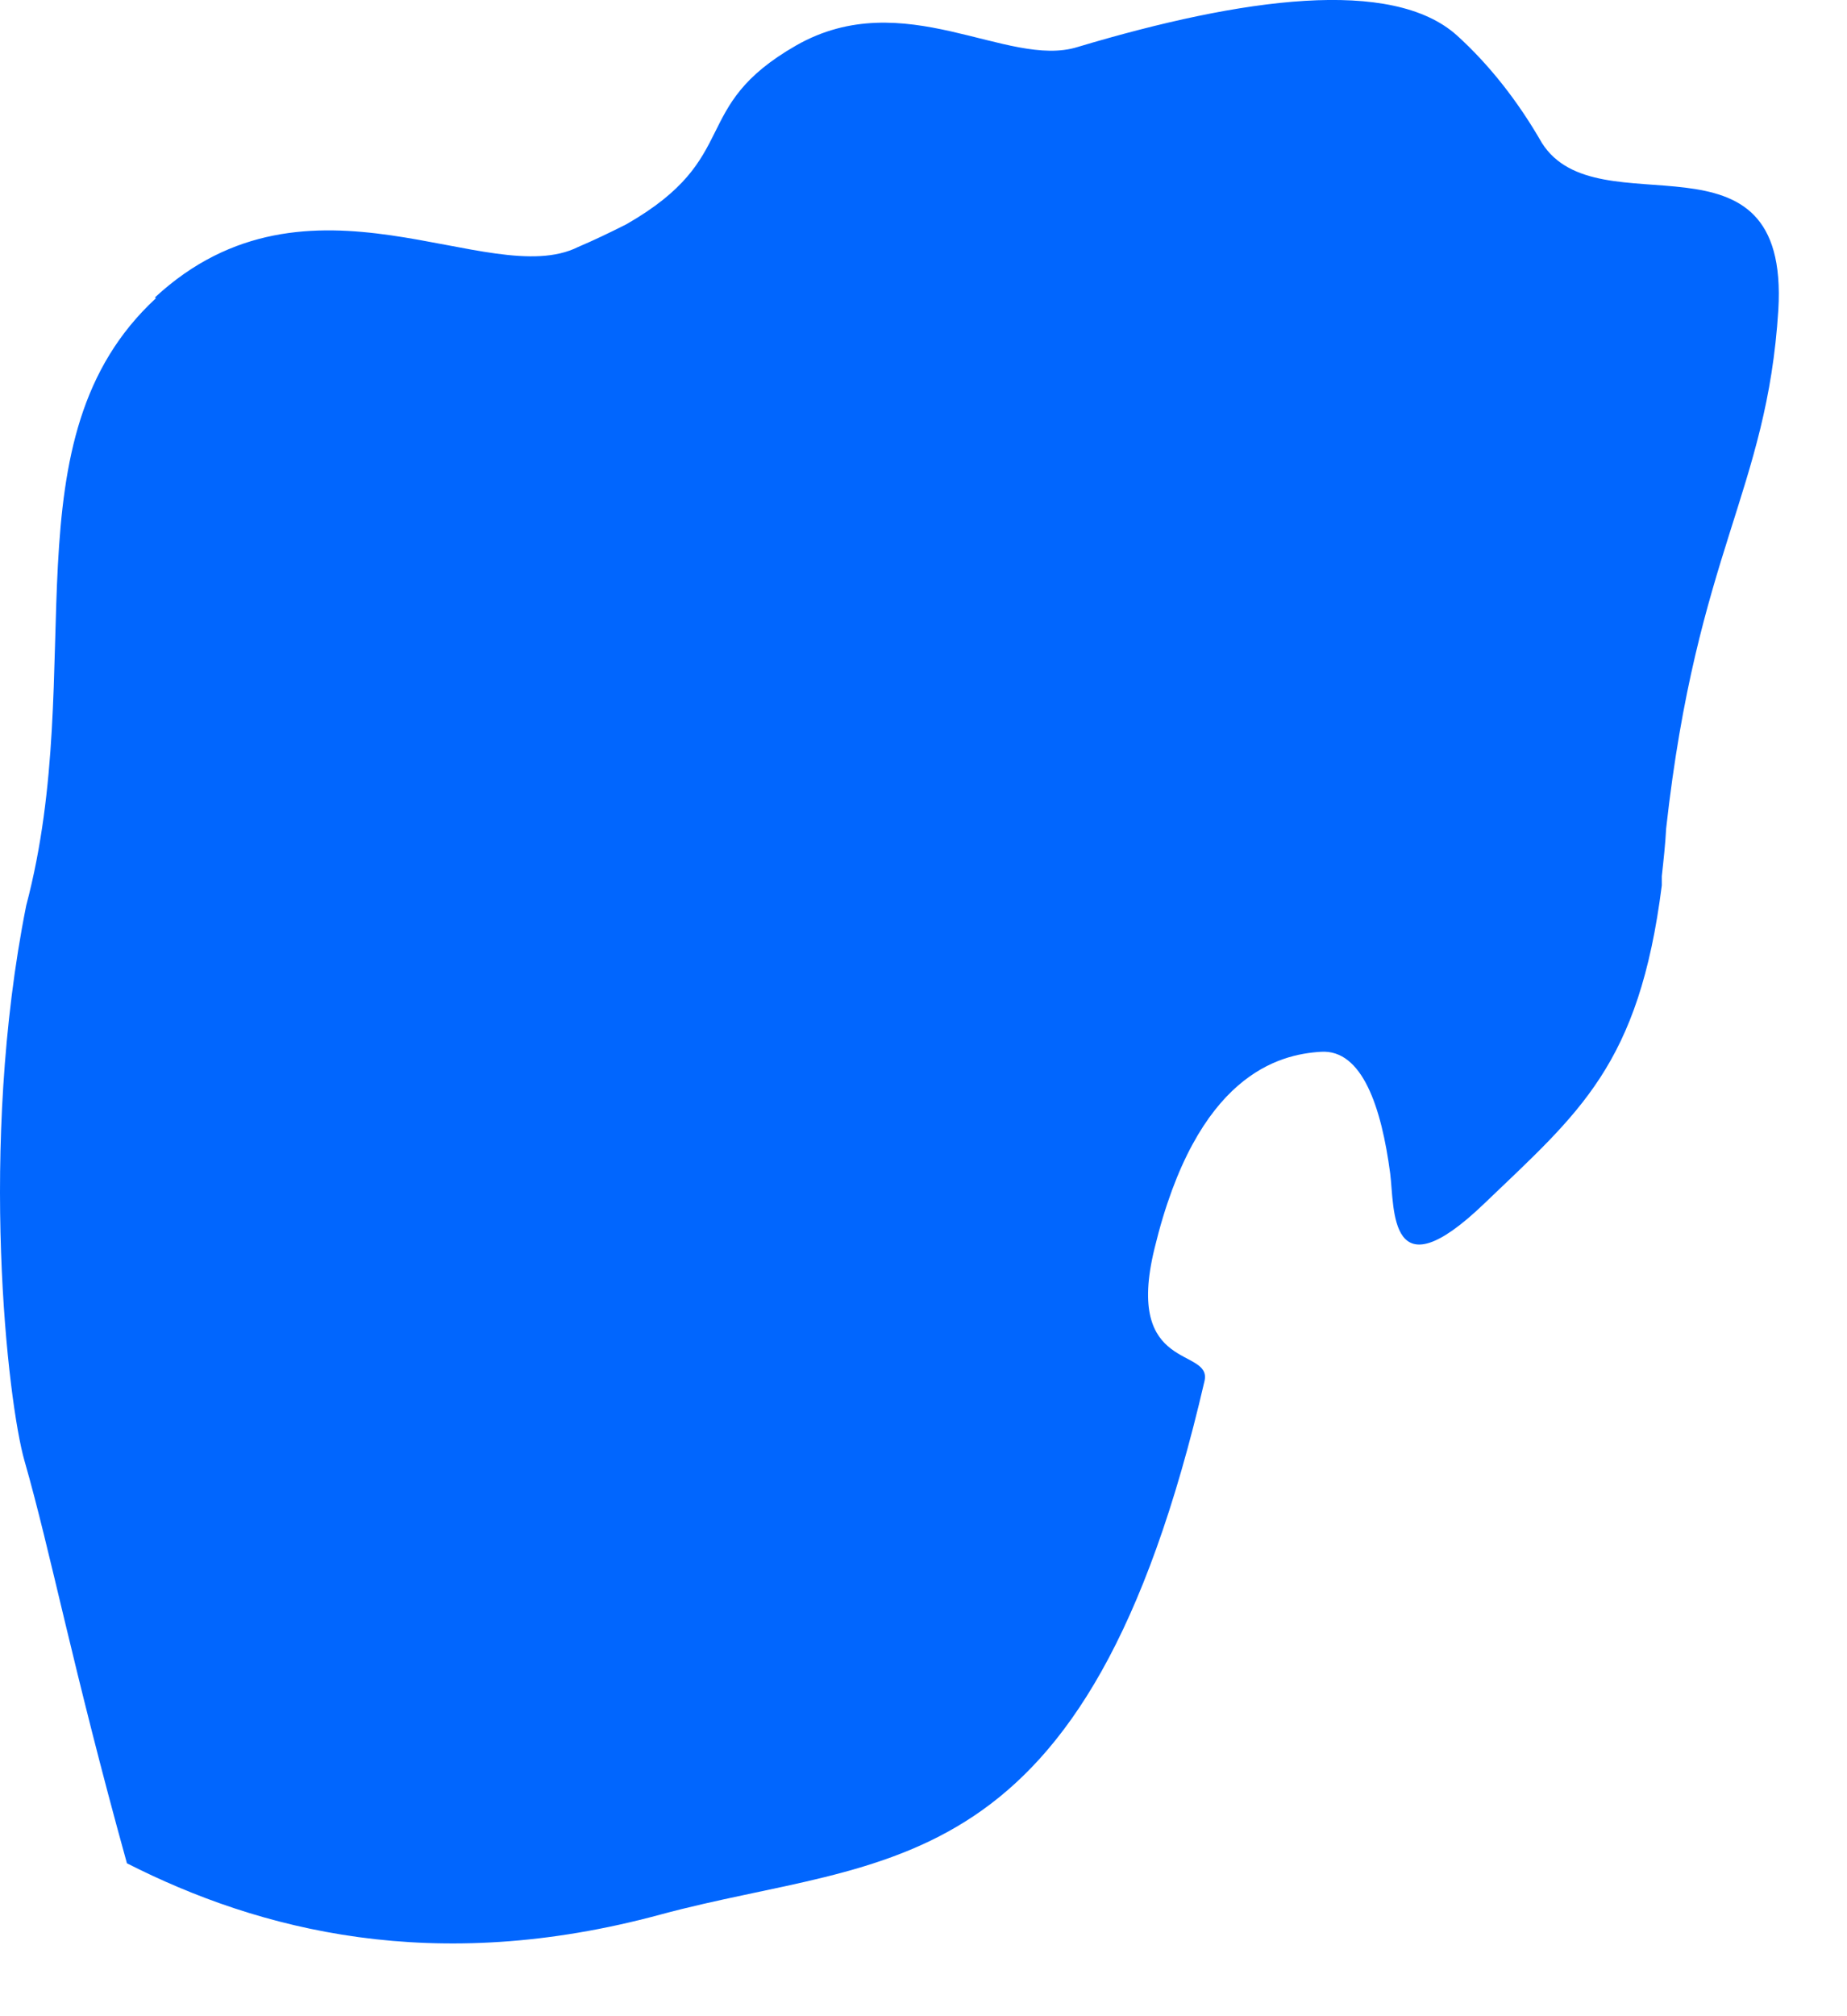 <?xml version="1.0" encoding="utf-8"?>
<svg xmlns="http://www.w3.org/2000/svg" fill="none" height="100%" overflow="visible" preserveAspectRatio="none" style="display: block;" viewBox="0 0 22 24" width="100%">
<path d="M1.846 3.54C3.683 1.84 5.822 3.47 6.886 2.94C7.074 2.86 7.262 2.77 7.46 2.67C8.859 1.87 8.191 1.28 9.485 0.54C10.768 -0.19 11.999 0.82 12.834 0.56C14.806 -0.03 16.58 -0.27 17.352 0.42C17.728 0.76 18.072 1.19 18.365 1.7C19.032 2.76 21.318 1.4 21.182 3.69C21.046 5.85 20.212 6.57 19.846 9.86C19.836 10.05 19.815 10.24 19.794 10.43C19.794 10.47 19.794 10.5 19.794 10.54C19.523 12.68 18.813 13.24 17.676 14.33C16.538 15.42 16.612 14.39 16.559 13.97C16.455 13.18 16.226 12.49 15.735 12.52C15.234 12.55 14.253 12.79 13.752 14.86C13.387 16.35 14.441 16.03 14.347 16.44C12.938 22.52 10.57 22.06 7.867 22.79C5.175 23.52 3.088 22.98 1.512 22.18C0.865 19.85 0.605 18.48 0.292 17.39C0.093 16.7 -0.261 13.65 0.312 10.78C1.064 7.94 0.052 5.22 1.857 3.55L1.846 3.54Z" fill="#0166FE" id="Vector"/>
</svg>